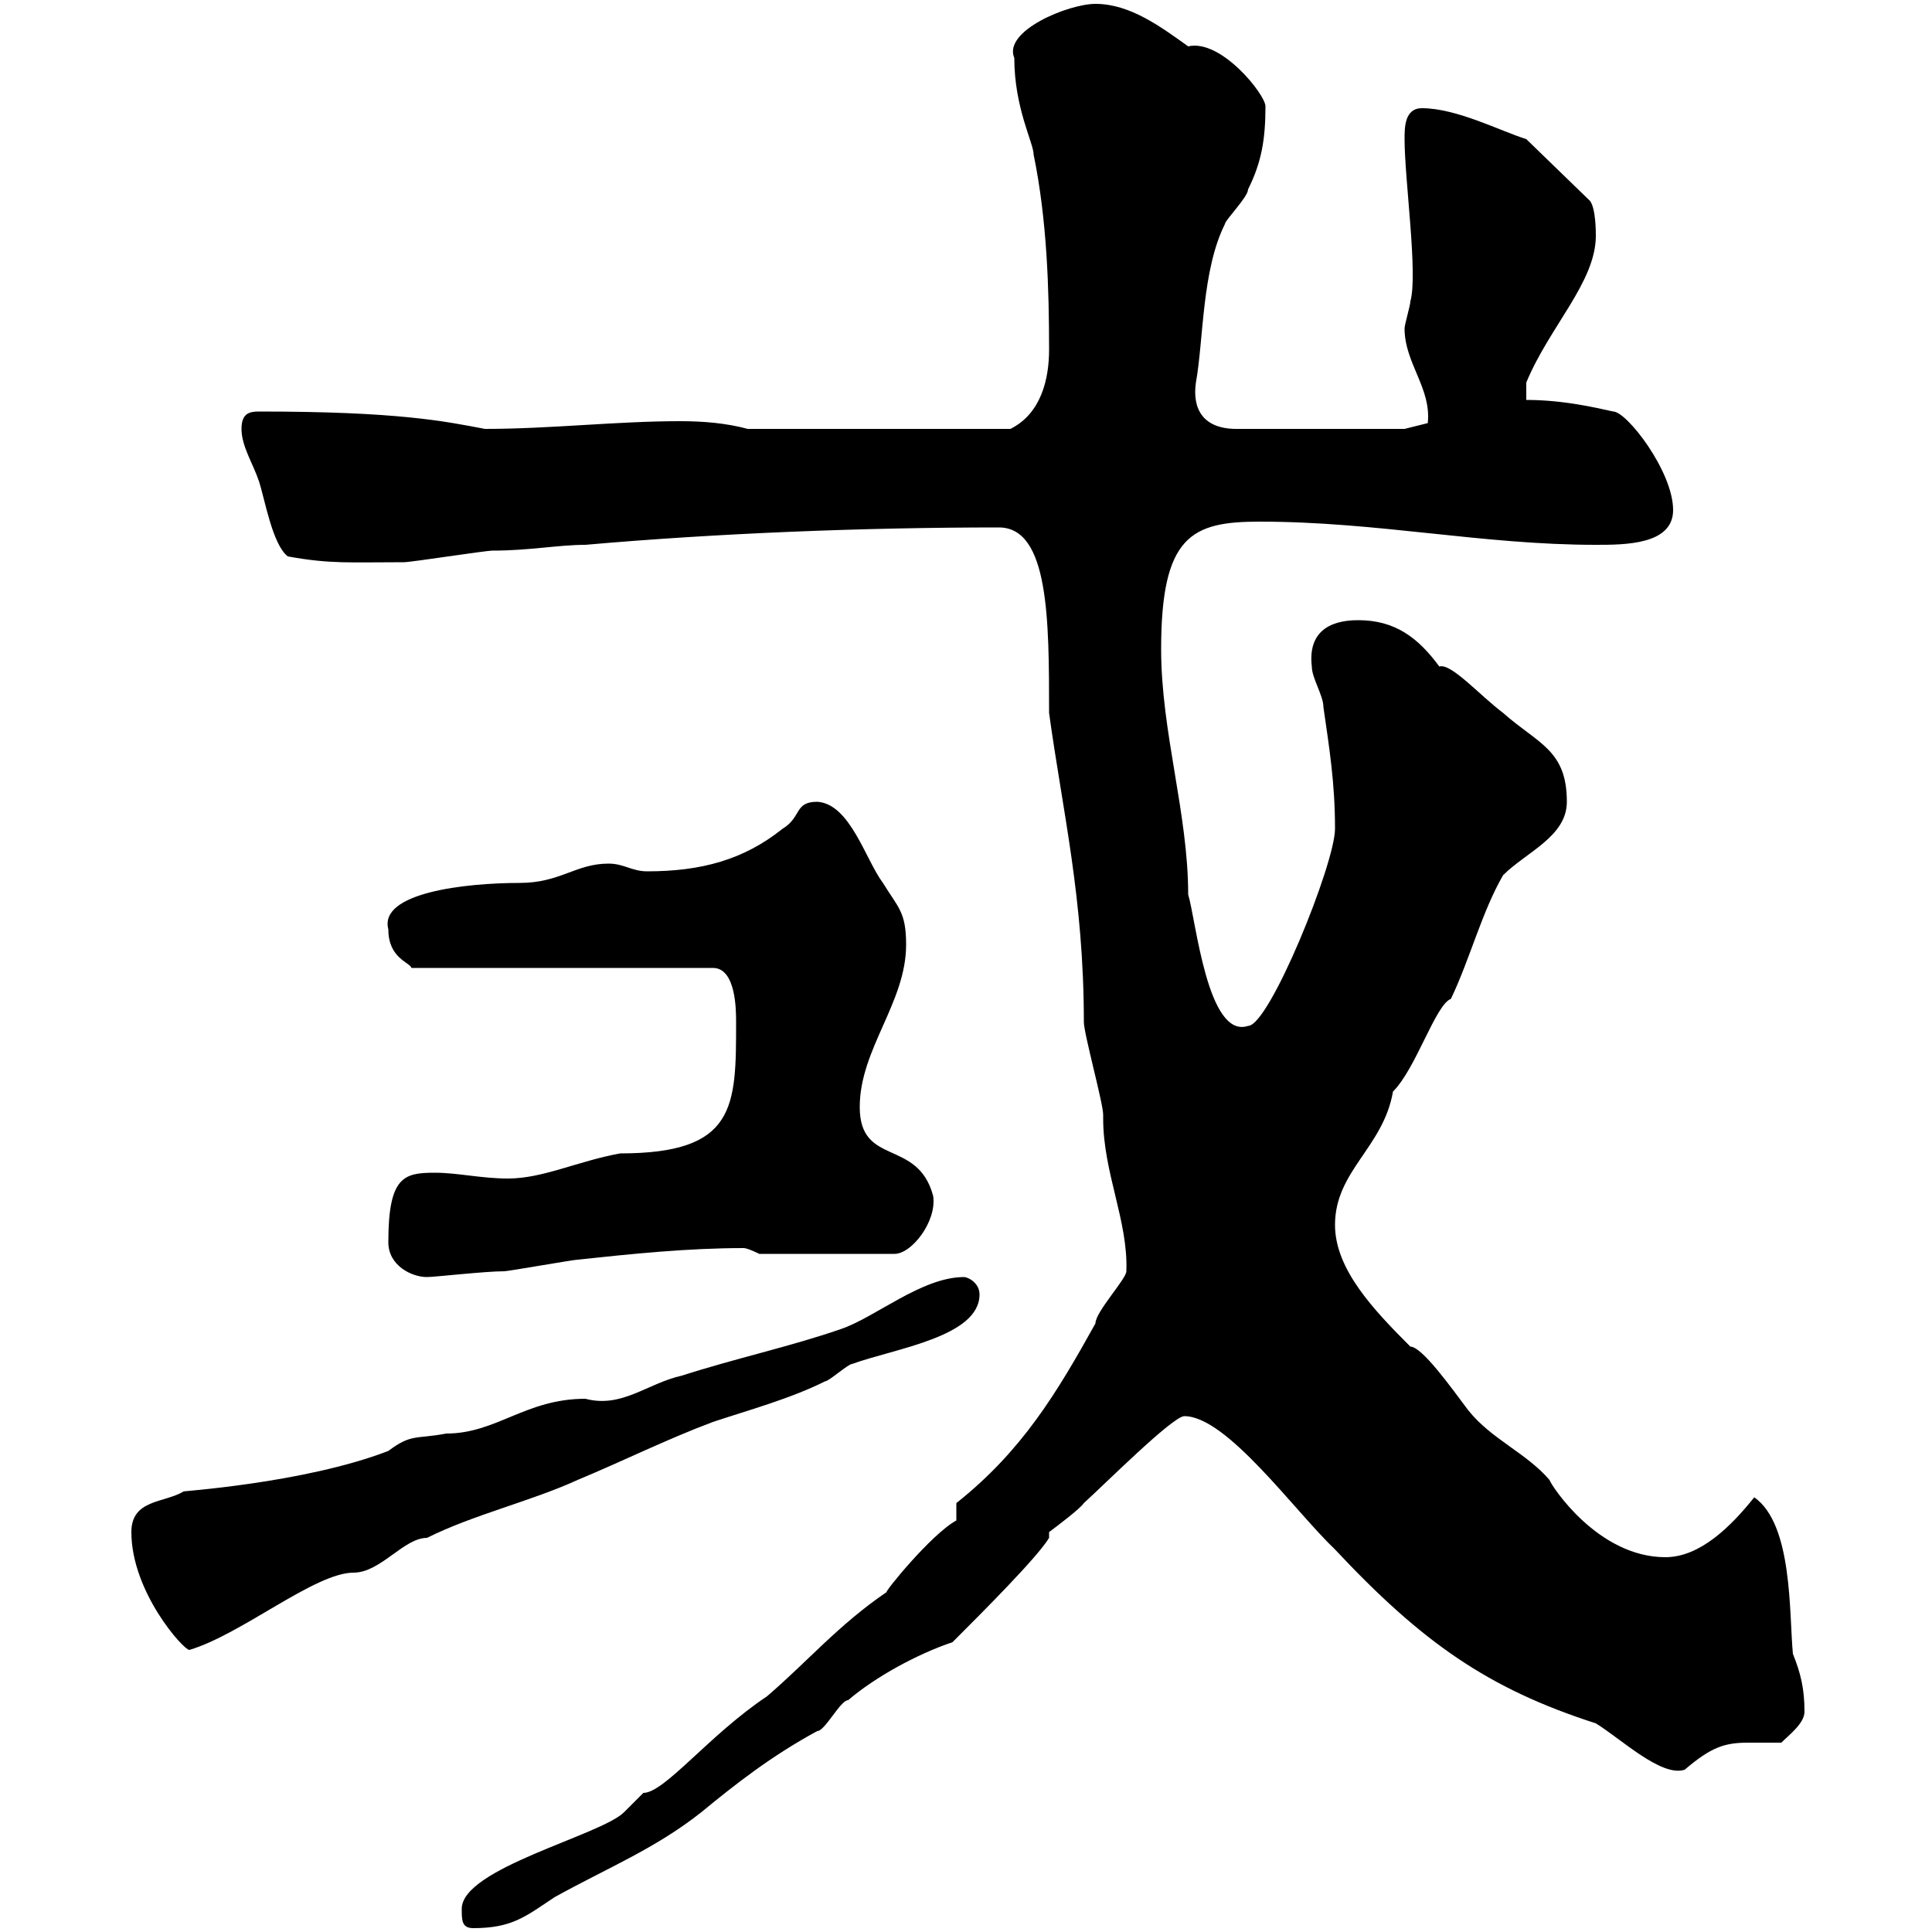<svg xmlns="http://www.w3.org/2000/svg" xmlns:xlink="http://www.w3.org/1999/xlink" width="300" height="300"><path d="M71.70 296.40C71.70 298.20 71.70 299.40 73.50 299.40C79.50 299.40 81.60 297.60 86.10 294.60C94.20 290.10 101.70 287.10 108.90 281.40C114 277.20 119.70 272.70 126.90 268.80C128.10 268.80 130.50 264 131.70 264C135.90 260.40 142.50 256.80 147.90 255C152.70 250.20 161.10 241.80 162.90 238.80L162.90 237.90C164.10 237 167.70 234.30 168.30 233.40C171.30 230.70 182.10 219.90 183.90 219.90C190.50 219.90 201 234.60 207.30 240.60C220.80 255 231 262.20 247.80 267.60C251.70 270 258 276 261.60 274.80C265.80 271.20 267.90 270.60 271.50 270.60C273.30 270.60 275.10 270.60 276.60 270.60C277.80 269.40 280.20 267.60 280.20 265.80C280.20 262.20 279.60 259.80 278.40 256.80C277.80 250.50 278.40 236.70 272.40 232.50C268.80 237 264 241.80 258.60 241.80C248.10 241.80 240.90 230.70 240.60 229.80C237 225.60 231.60 223.50 228 219C225.30 215.40 220.80 209.10 219 209.10C213.30 203.40 207.30 197.10 207.30 190.20C207.30 181.80 214.80 178.20 216.30 169.50C219.90 165.90 222.90 156 225.30 155.10C228.30 148.80 230.10 141.60 233.40 135.90C237 132.30 243.30 129.90 243.30 124.50C243.30 116.40 238.80 115.50 233.40 110.70C229.80 108 225.30 102.90 223.50 103.50C220.20 99 216.60 96.30 210.90 96.30C206.10 96.30 203.10 98.40 203.70 103.50C203.70 105.30 205.50 108 205.50 109.80C206.40 116.10 207.30 121.50 207.30 128.70C207.30 134.10 197.10 159.30 193.80 159.30C187.50 161.40 185.70 142.80 184.50 138.90C184.50 126.30 180.30 113.70 180.30 100.80C180.30 83.10 185.10 81 195.60 81C213.90 81 230.10 84.60 247.80 84.60C252.30 84.60 259.80 84.60 259.80 79.20C259.80 73.20 252.60 63.90 250.50 63.90C247.80 63.30 242.70 62.10 237 62.10L237 59.40C240.60 50.70 247.80 43.80 247.80 36.60C247.80 36 247.80 32.40 246.90 31.20L237 21.60C233.10 20.40 226.20 16.80 220.80 16.80C218.10 16.80 218.10 19.80 218.10 21.60C218.10 27.90 220.20 42.60 219 46.80C219 47.40 218.10 50.40 218.10 51C218.10 56.40 222.30 60.30 221.70 65.70L218.10 66.60L192 66.60C186.90 66.60 185.10 63.60 185.70 59.40C186.90 52.80 186.60 42 190.20 34.80C190.20 34.20 193.80 30.60 193.80 29.40C195.90 25.20 196.50 21.60 196.50 16.50C196.50 14.70 189.60 6 184.50 7.20C180.30 4.20 175.50 0.60 170.10 0.60C165.90 0.60 155.70 4.80 157.50 9C157.50 16.80 160.50 22.20 160.50 24C162.60 34.20 162.90 45 162.90 54.30C162.90 58.80 161.70 64.20 156.90 66.60L116.10 66.60C112.80 65.70 109.20 65.40 105.60 65.40C95.70 65.40 85.50 66.60 75.30 66.60C69 65.40 61.80 63.90 40.20 63.90C38.70 63.90 37.50 64.20 37.50 66.60C37.50 69.30 39.30 72 40.20 74.70C41.10 77.40 42.30 84.60 44.70 86.40C51.30 87.60 54.30 87.30 62.70 87.30C63.90 87.30 75.30 85.50 76.50 85.50C82.20 85.50 86.70 84.60 90.90 84.60C111.30 82.80 134.10 81.90 155.10 81.90C162.90 81.90 162.90 96.30 162.90 110.70C165 126 168.30 139.50 168.30 158.70C168.30 160.50 171.30 171.30 171.30 173.10C171.30 173.10 171.30 173.70 171.30 173.70C171.30 182.10 175.20 189.60 174.90 197.40C174.90 198.60 170.10 203.70 170.10 205.50C164.10 216.30 158.70 225.30 148.50 233.40L148.50 236.10C144.60 238.20 137.10 247.50 137.70 247.20C130.20 252.30 125.40 258 119.10 263.40C110.10 269.40 103.20 278.40 99.90 278.40C99.90 278.40 96.90 281.40 96.90 281.40C93.30 285 71.70 290.10 71.70 296.40ZM20.40 237.90C20.40 247.20 28.50 256.20 29.40 256.20C37.50 253.80 48.90 244.20 54.90 244.20C59.10 244.20 62.70 238.80 66.30 238.80C73.50 235.20 82.50 233.10 89.70 229.80C96.90 226.80 103.50 223.50 110.70 220.80C116.10 219 122.70 217.20 128.10 214.50C128.70 214.50 131.70 211.80 132.30 211.80C138.90 209.40 152.10 207.60 152.10 201C152.10 199.20 150.30 198.30 149.70 198.30C143.10 198.30 135.90 204.60 130.50 206.40C122.70 209.10 114.30 210.90 105.90 213.60C100.50 214.80 96.60 218.70 90.90 217.20C81.60 217.20 77.10 222.60 69.30 222.60C64.50 223.50 63.90 222.60 60.30 225.30C47.10 230.40 27.30 231.60 28.50 231.60C25.50 233.40 20.40 232.80 20.40 237.90ZM60.30 192.90C60.30 196.50 63.90 198.30 66.30 198.30C67.50 198.30 75.30 197.40 78.30 197.40C78.90 197.40 89.10 195.60 89.70 195.60C98.10 194.70 106.80 193.80 115.50 193.80C116.10 193.80 117.90 194.70 117.90 194.70L138.90 194.70C141.60 194.70 145.50 189.60 144.90 185.70C142.50 176.70 133.50 181.20 133.50 171.90C133.50 162.90 140.70 155.70 140.70 146.70C140.70 141.60 139.50 141 137.10 137.10C134.40 133.50 132 124.80 126.90 124.50C123.30 124.50 124.50 126.90 121.50 128.70C115.50 133.50 108.90 135.30 100.50 135.30C98.10 135.30 96.90 134.10 94.50 134.10C89.40 134.10 87 137.10 80.70 137.10C72.30 137.10 58.80 138.60 60.30 144.30C60.30 148.80 63.60 149.40 63.90 150.30L110.70 150.30C114.30 150.30 114.30 156.90 114.30 158.70C114.30 171.90 114.30 179.10 96.30 179.10C89.70 180.30 84.30 183 78.90 183C74.70 183 71.10 182.10 67.50 182.10C62.70 182.10 60.30 182.70 60.30 192.90Z"/></svg>